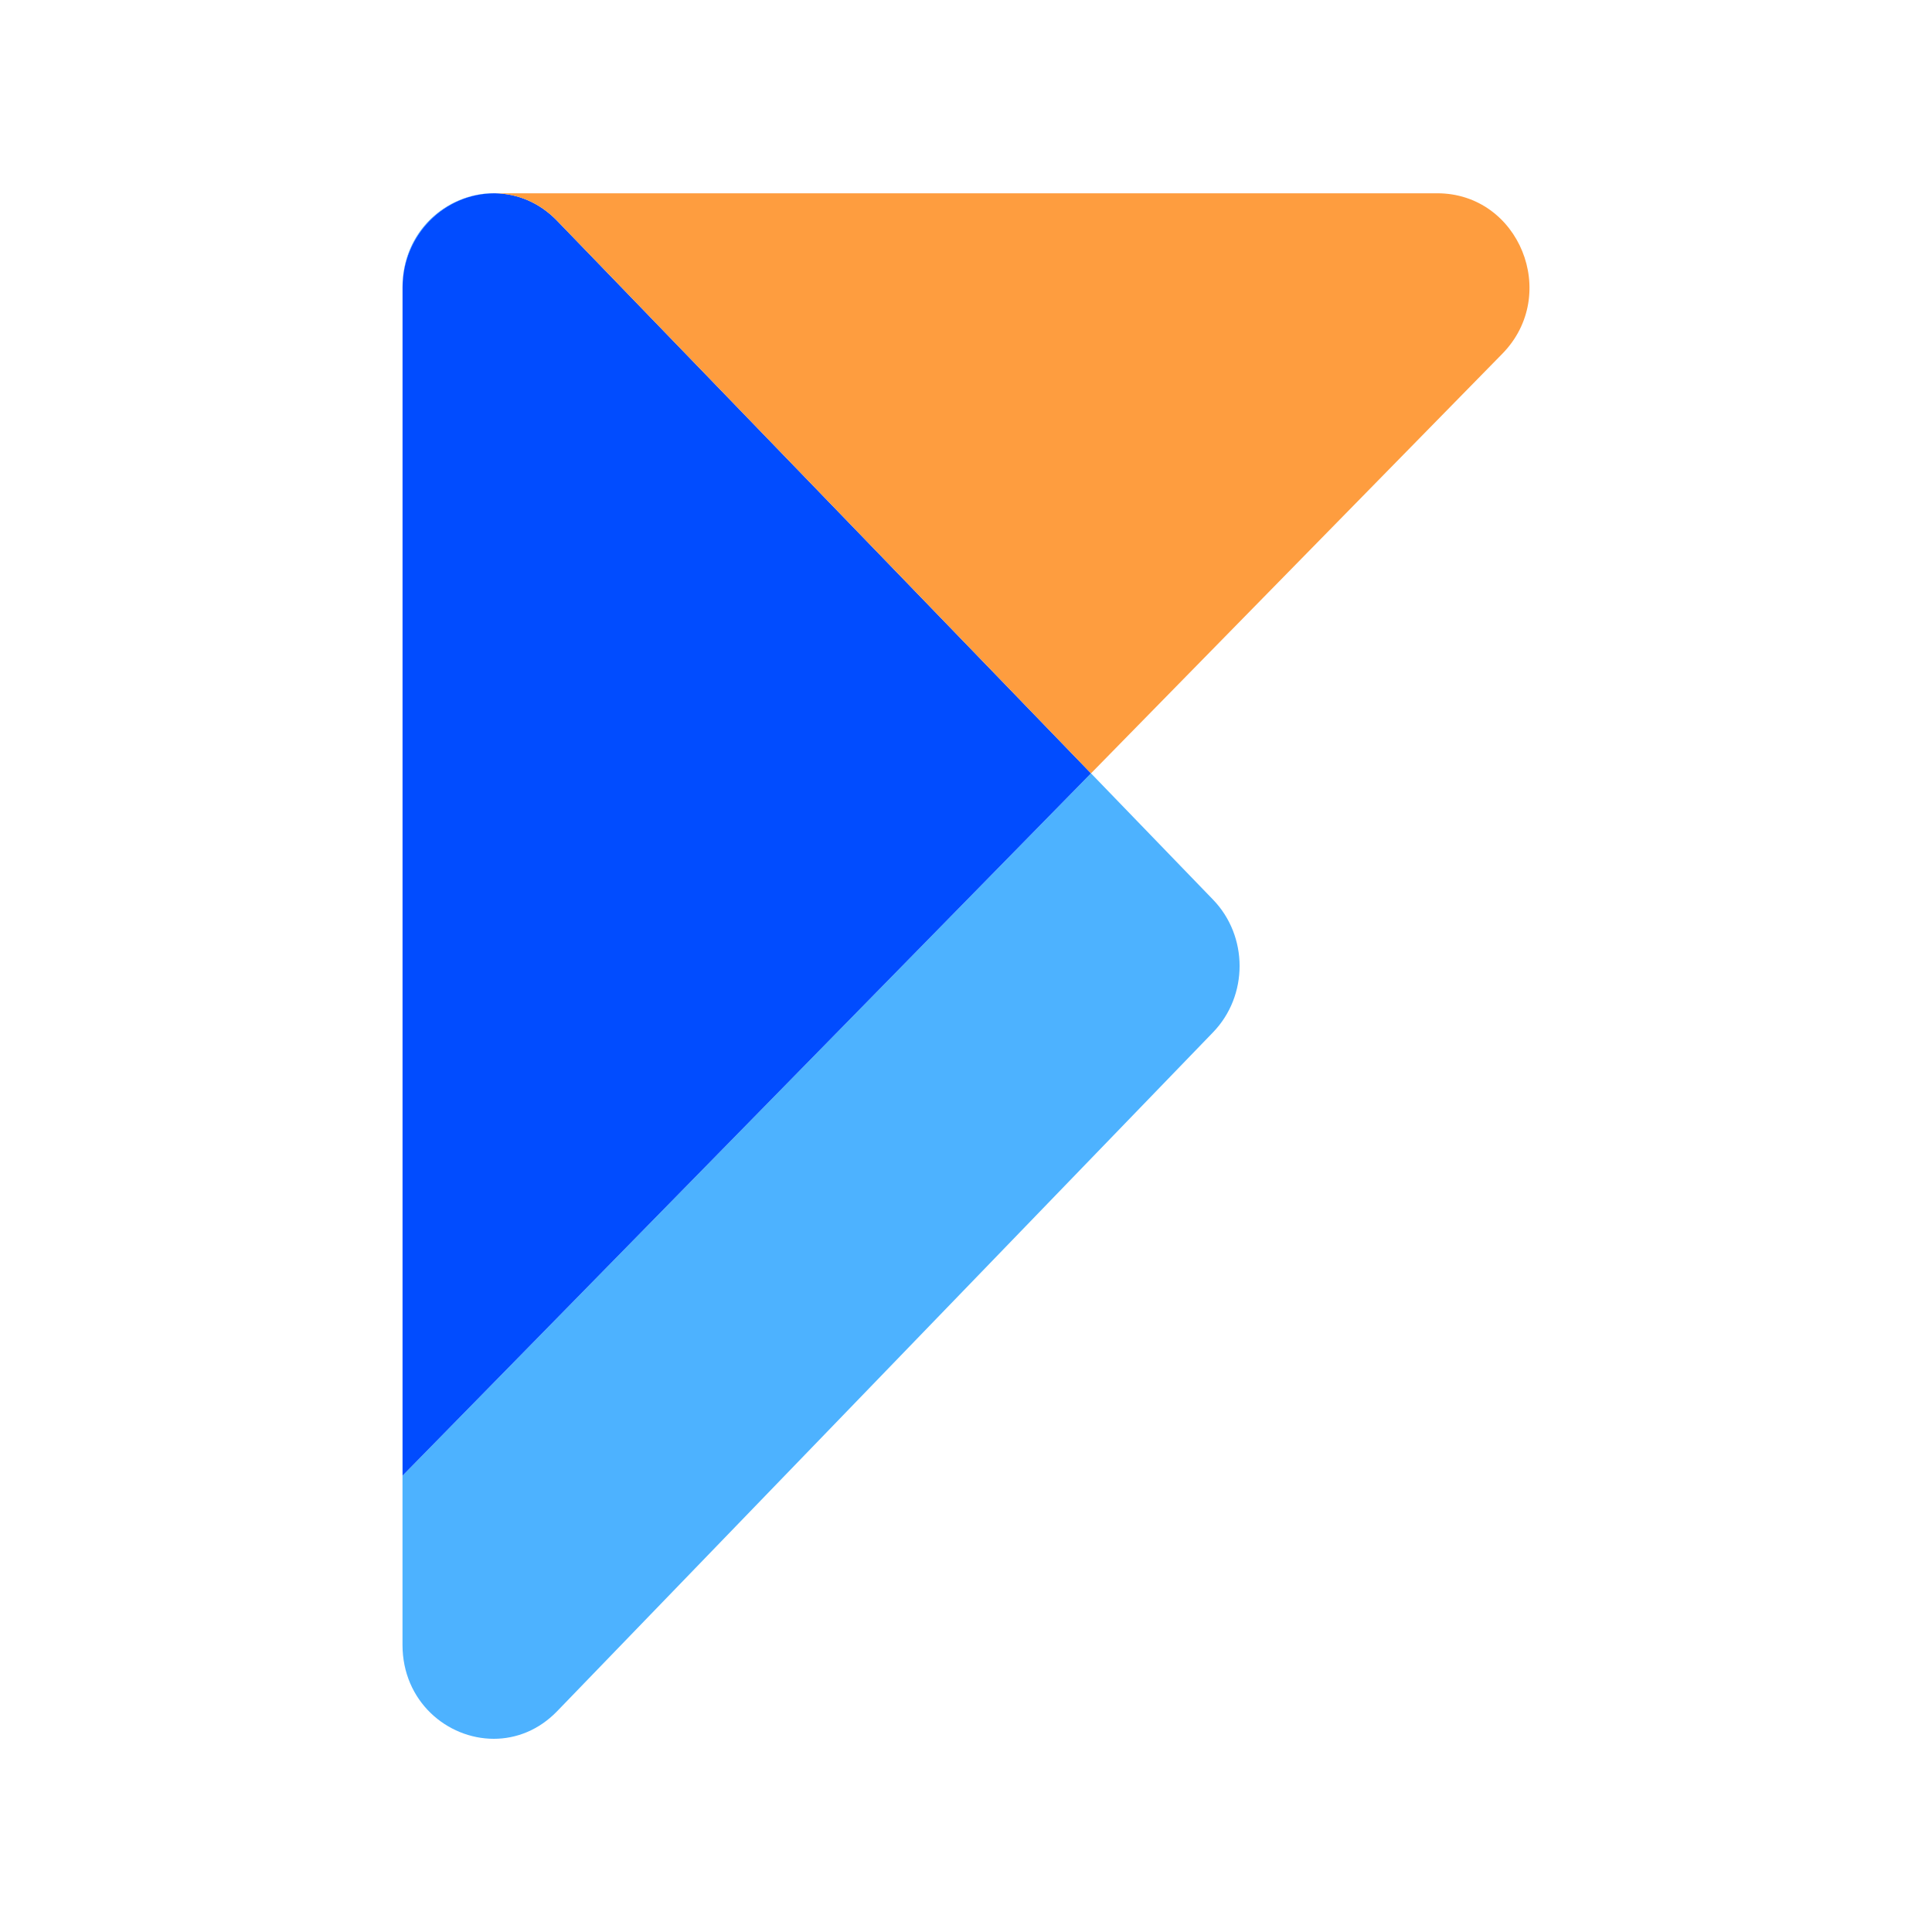 <?xml version="1.0" encoding="UTF-8"?>
<svg width="120px" height="120px" viewBox="0 0 120 120" version="1.1" xmlns="http://www.w3.org/2000/svg" xmlns:xlink="http://www.w3.org/1999/xlink">
    <title>fidinda/icon/fidinda_principal   </title>
    <g id="fidinda/icon/fidinda_principal---" stroke="none" stroke-width="1" fill="none" fill-rule="evenodd">
        <g id="Group" transform="translate(25, 12)">
            <path d="M5.726,0.005 C2.568,0.005 0.005,2.62 0.005,5.844 L0.005,79.654 L42.765,36.034 L50.344,43.878 C52.543,46.154 52.543,49.843 50.344,52.119 L9.609,94.282 C8.465,95.467 7.054,96 5.671,96 C2.776,96 1.78366647e-13,93.676 1.78366647e-13,90.162 L1.78366647e-13,5.838 C1.78366647e-13,2.327 2.776,-2.54306198e-13 5.671,-2.54306198e-13 C5.696,-2.54306198e-13 5.718,0.005 5.744,0.005 L5.726,0.005 Z" id="Path" fill="#4DB2FF"></path>
            <path d="M0.005,79.654 L0.005,5.844 C0.005,2.62 2.568,0.005 5.726,0.005 L5.744,0.005 C7.104,0.025 8.485,0.551 9.609,1.718 L42.765,36.034 L0.005,79.654 Z" id="Path" fill="#014CFF"></path>
            <path d="M68.312,9.972 L42.765,36.034 L9.609,1.718 C8.485,0.551 7.104,0.025 5.744,0.005 L64.268,0.005 C69.364,0.005 71.917,6.293 68.312,9.972 Z" id="Path" fill="#FE9D3F"></path>
        </g>
    </g>
</svg>